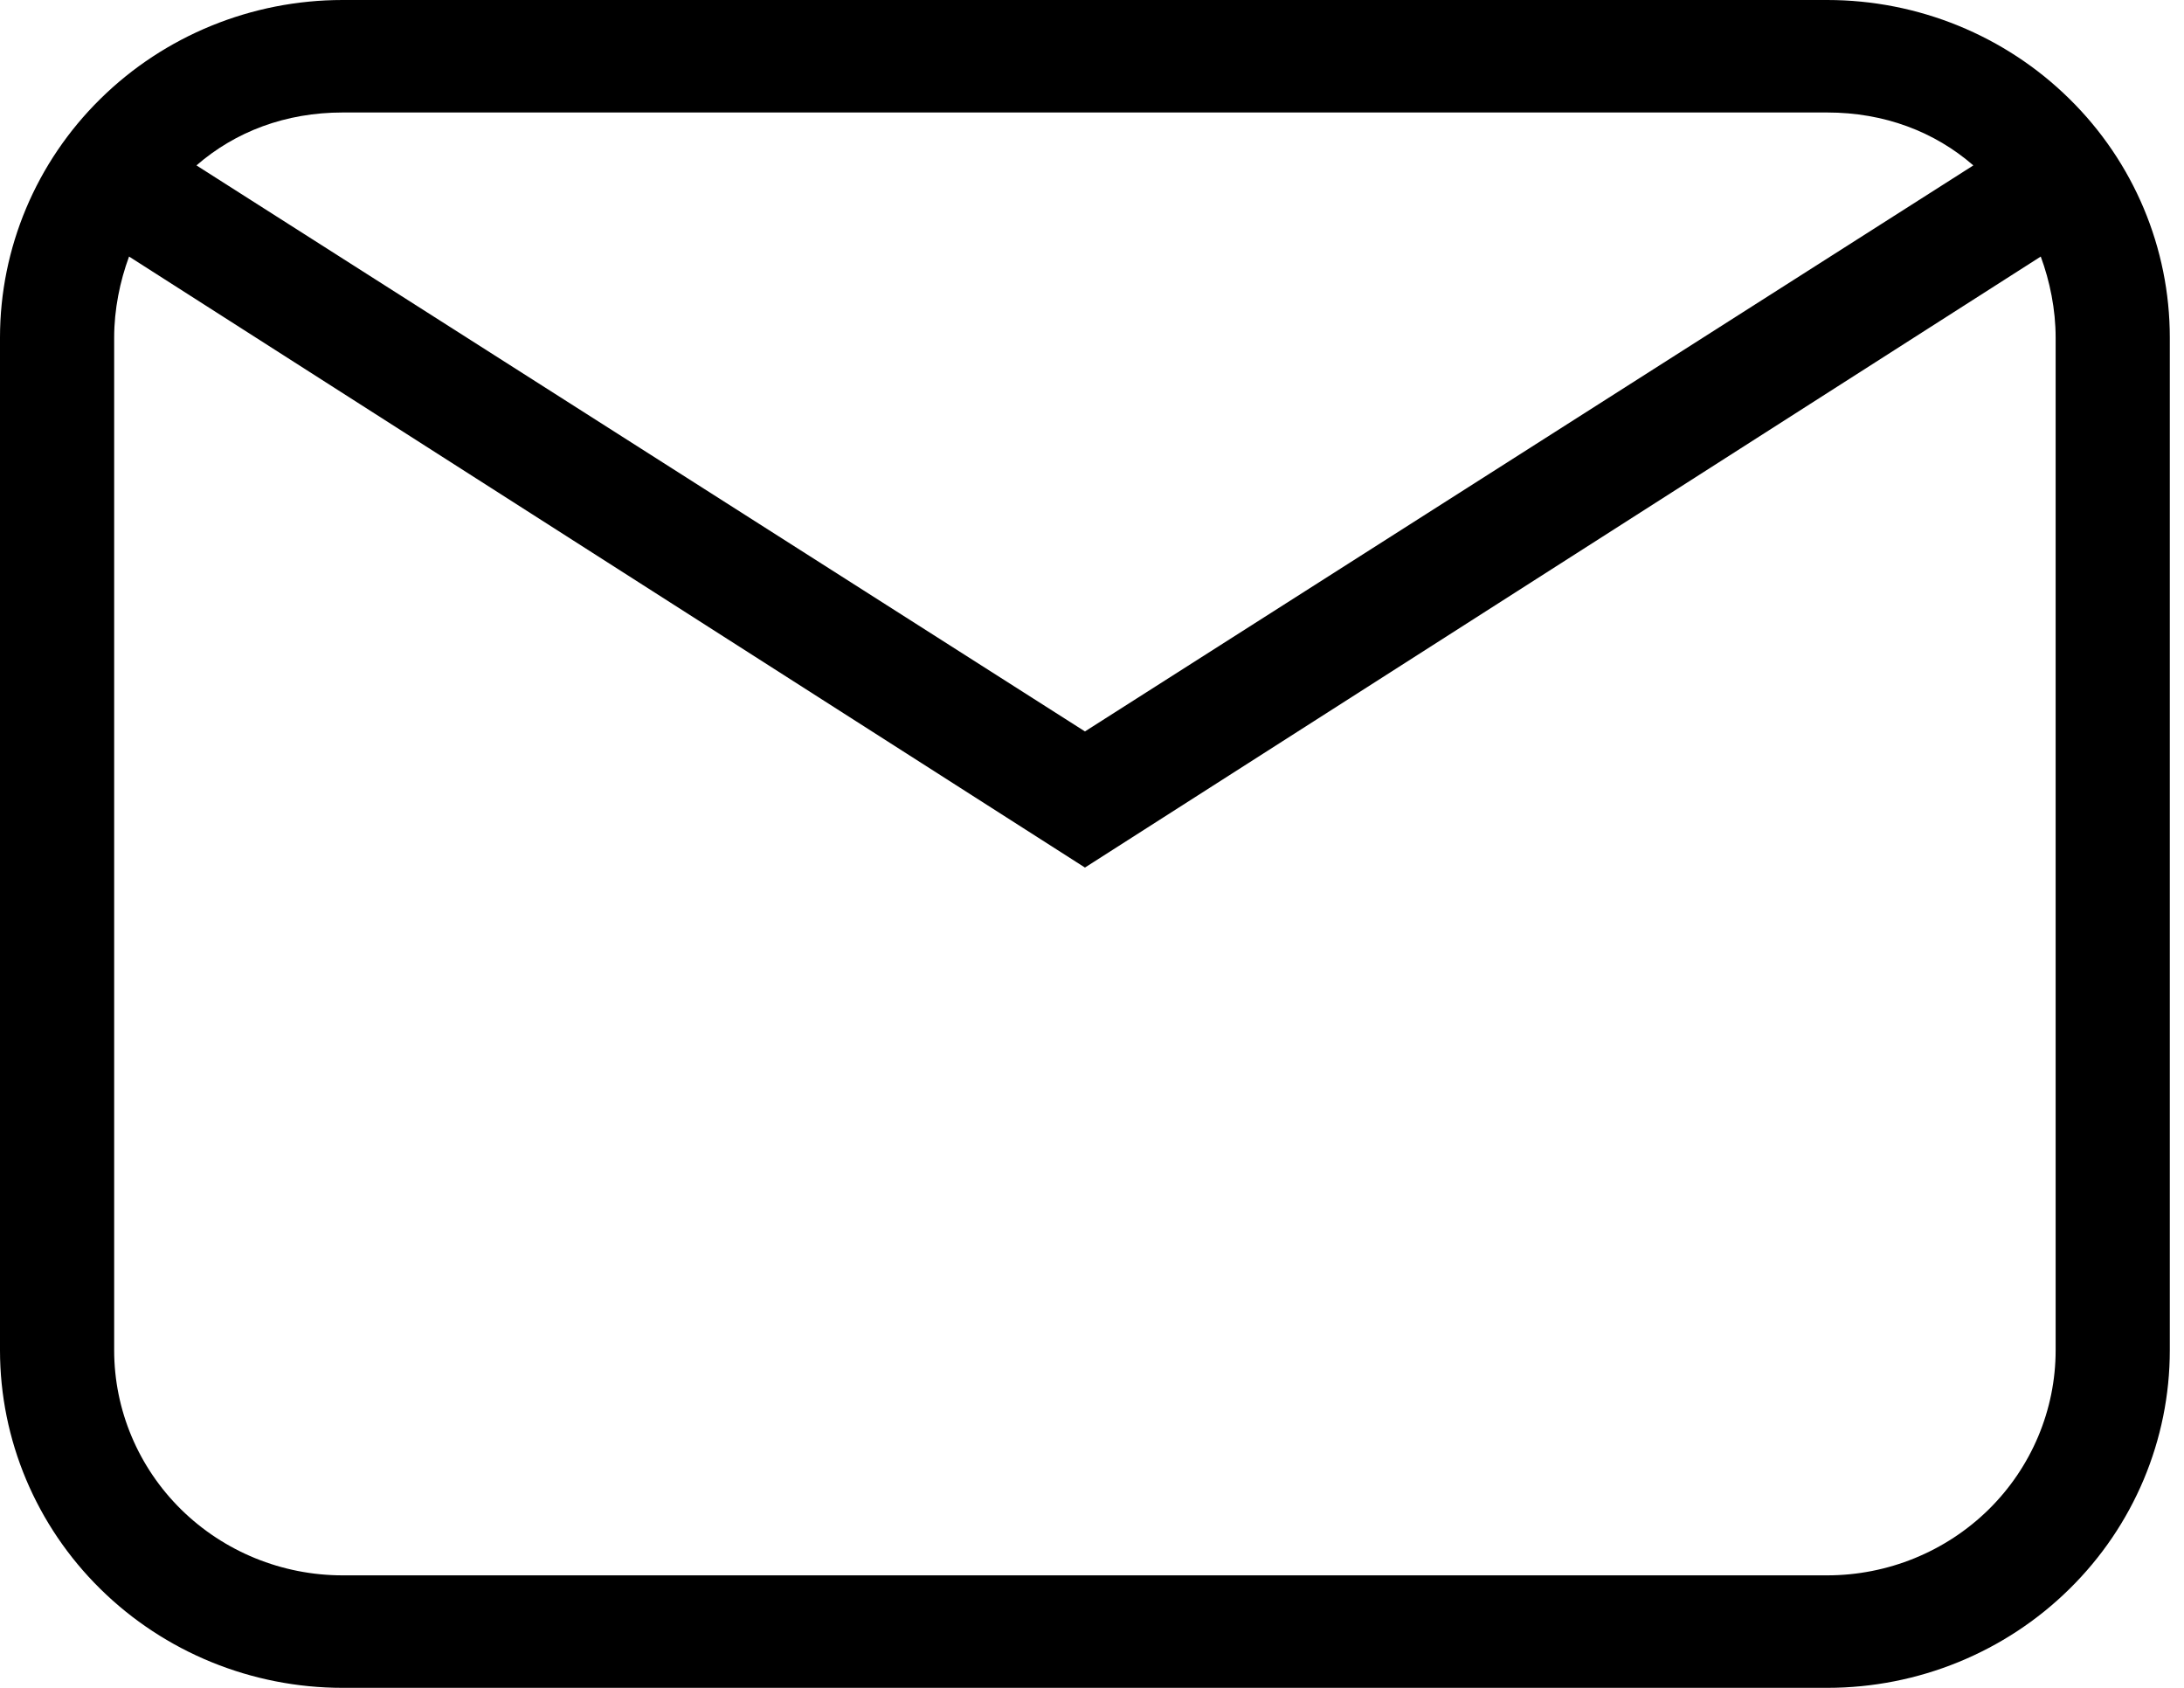 <svg width="22" height="17" viewBox="0 0 22 17" fill="none" xmlns="http://www.w3.org/2000/svg">
<path d="M3.451 0H18.406C19.321 0 20.199 0.358 20.846 0.996C21.494 1.633 21.857 2.498 21.857 3.4V13.6C21.857 14.502 21.494 15.367 20.846 16.004C20.199 16.642 19.321 17 18.406 17H3.451C2.536 17 1.658 16.642 1.011 16.004C0.364 15.367 0 14.502 0 13.6V3.4C0 2.498 0.364 1.633 1.011 0.996C1.658 0.358 2.536 0 3.451 0ZM3.451 1.133C2.876 1.133 2.37 1.326 1.979 1.666L10.929 7.367L19.878 1.666C19.487 1.326 18.981 1.133 18.406 1.133H3.451ZM10.929 8.738L1.3 2.584C1.208 2.833 1.15 3.117 1.15 3.4V13.6C1.15 14.201 1.393 14.778 1.824 15.203C2.256 15.628 2.841 15.867 3.451 15.867H18.406C19.016 15.867 19.601 15.628 20.033 15.203C20.464 14.778 20.707 14.201 20.707 13.6V3.4C20.707 3.117 20.649 2.833 20.557 2.584L10.929 8.738Z" fill="black"/>
</svg>

